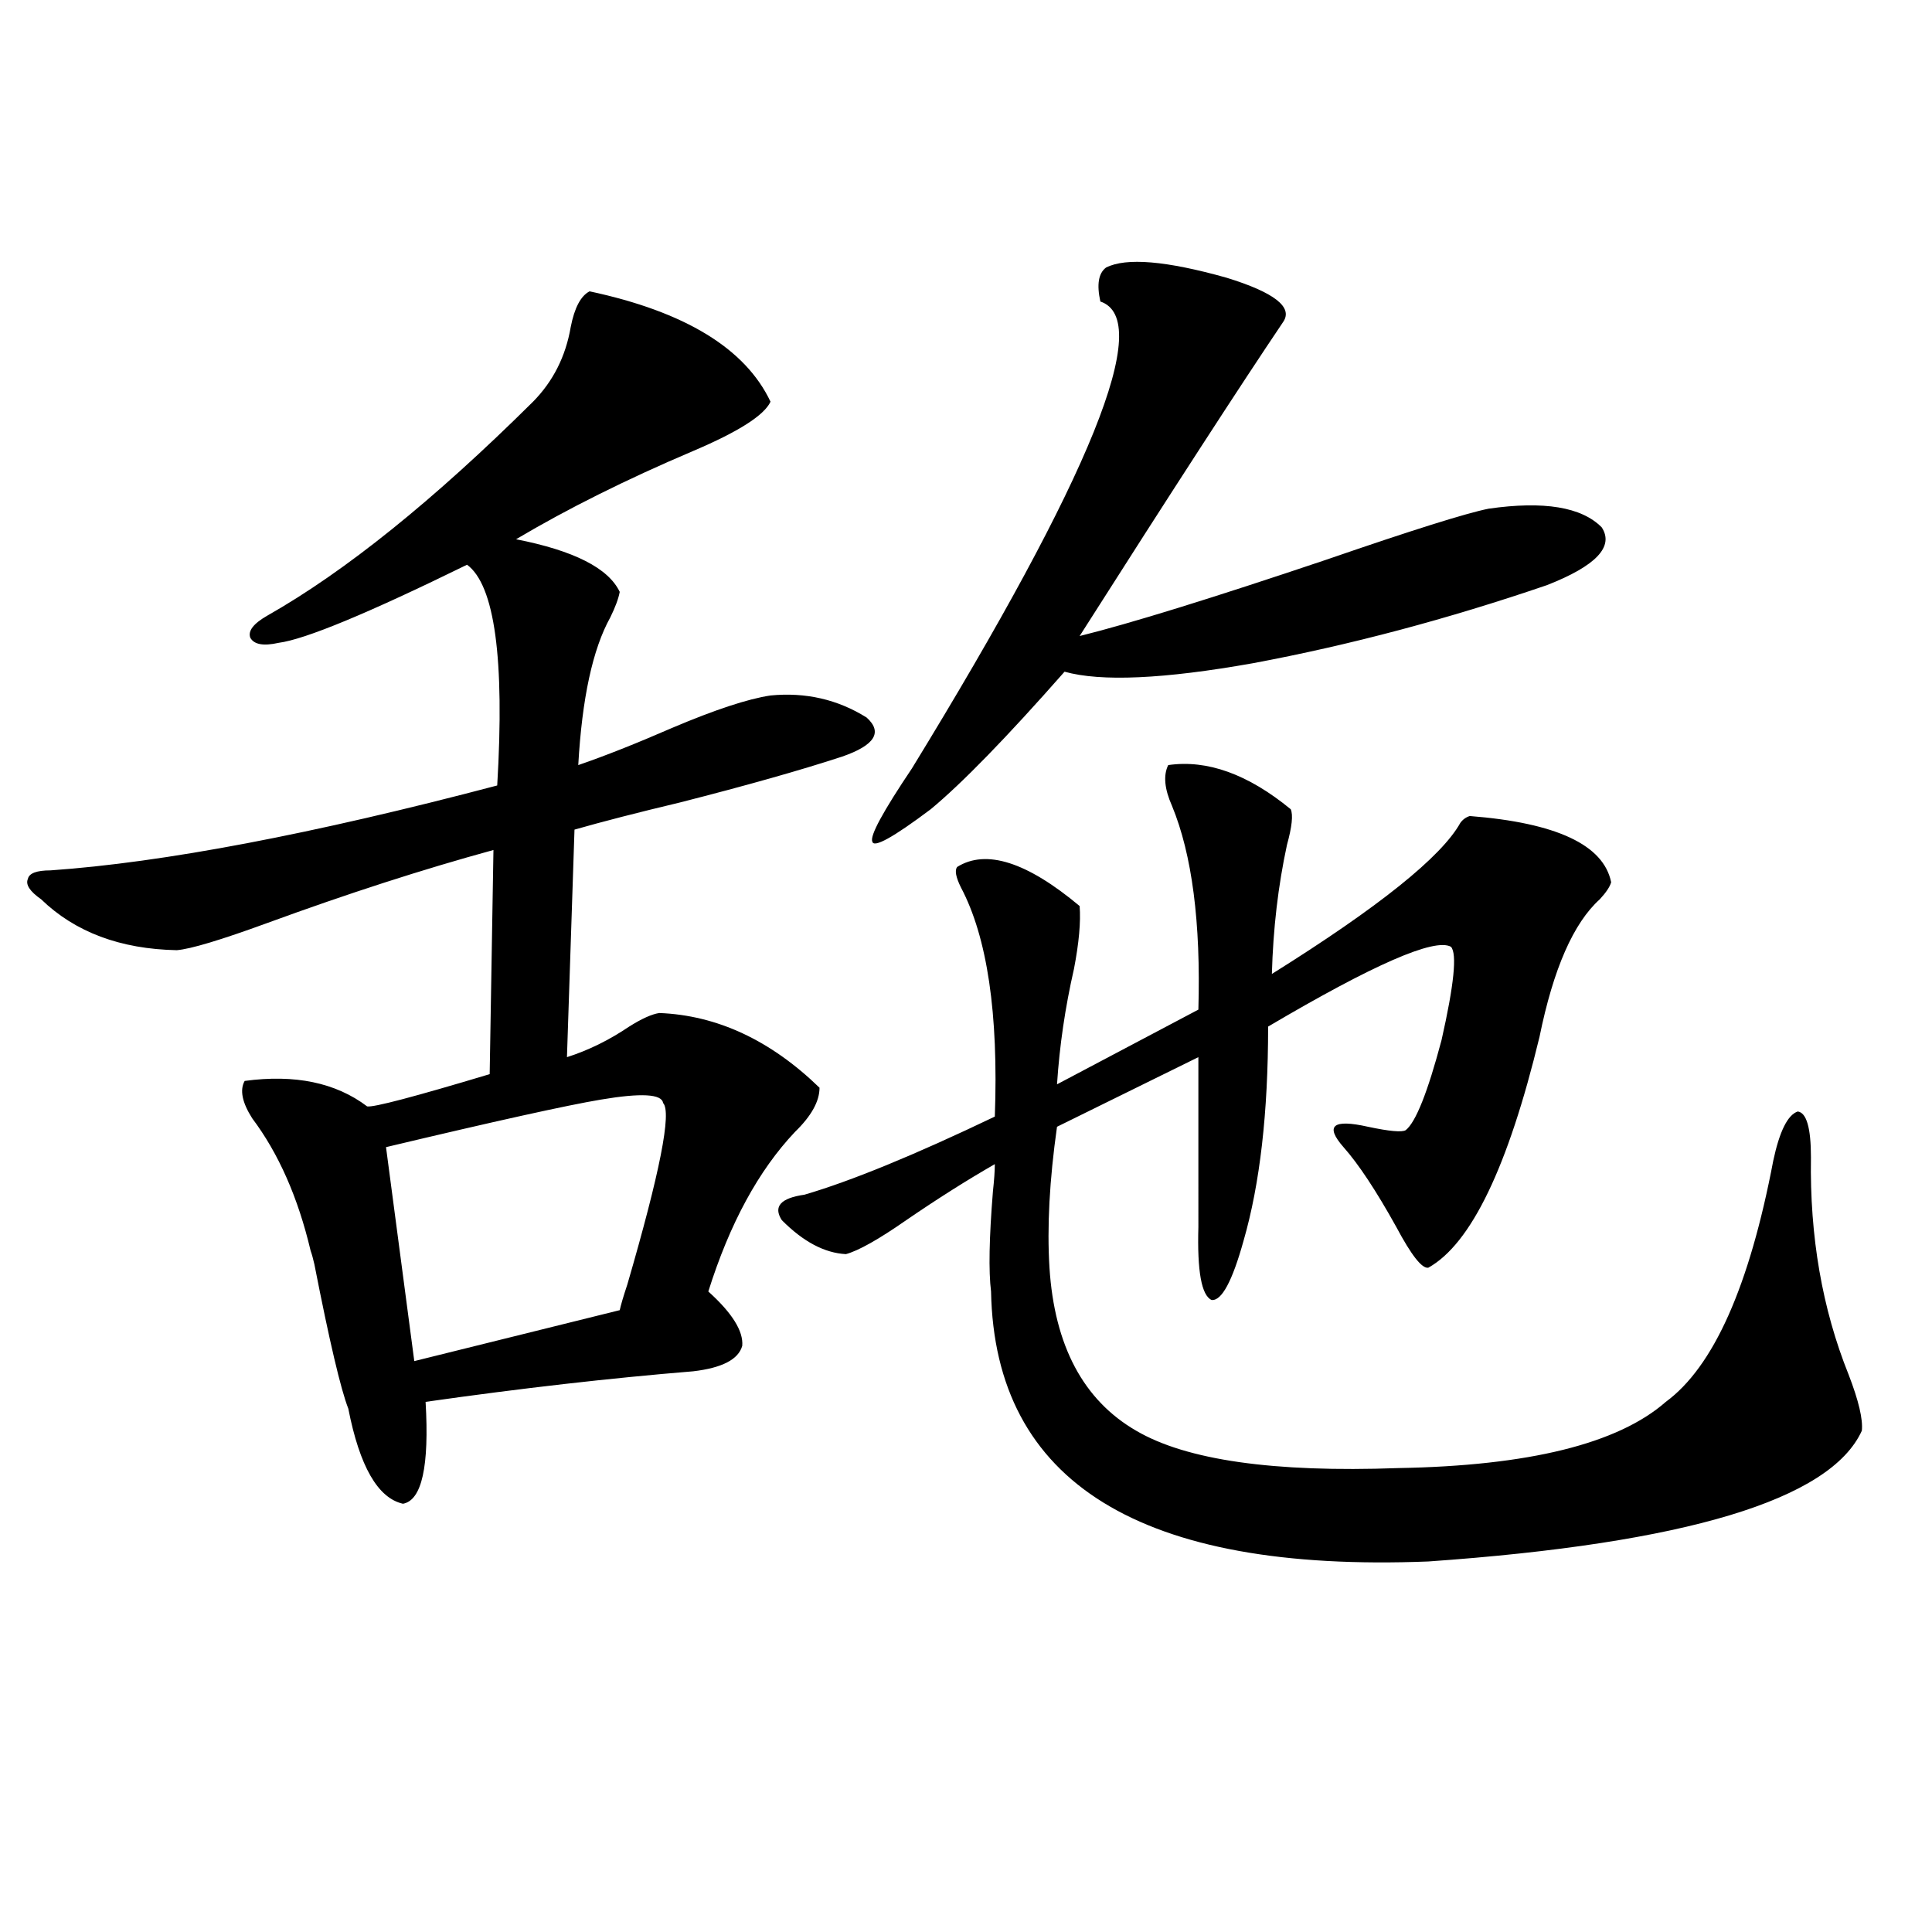 <?xml version="1.0" encoding="utf-8"?>
<!-- Generator: Adobe Illustrator 16.0.0, SVG Export Plug-In . SVG Version: 6.00 Build 0)  -->
<!DOCTYPE svg PUBLIC "-//W3C//DTD SVG 1.1//EN" "http://www.w3.org/Graphics/SVG/1.1/DTD/svg11.dtd">
<svg version="1.1" id="图层_1" xmlns="http://www.w3.org/2000/svg" xmlns:xlink="http://www.w3.org/1999/xlink" x="0px" y="0px"
	 width="1000px" height="1000px" viewBox="0 0 1000 1000" enable-background="new 0 0 1000 1000" xml:space="preserve">
<path d="M305.163,150.793c49.42,10.547,80.639,29.595,93.656,57.129c-3.262,7.031-16.585,15.532-39.999,25.488
	c-34.48,14.653-65.044,29.883-91.705,45.703c29.908,5.864,47.804,14.941,53.657,27.246c-0.655,3.516-2.286,7.91-4.878,13.184
	c-9.115,16.411-14.634,41.899-16.585,76.465c13.658-4.683,29.908-11.124,48.779-19.336c22.104-9.366,39.023-14.941,50.73-16.699
	c18.201-1.758,34.786,2.06,49.755,11.426c8.445,7.622,4.223,14.364-12.683,20.215c-21.463,7.031-49.435,14.941-83.9,23.73
	c-22.118,5.273-40.334,9.97-54.633,14.063l-3.902,117.773c11.052-3.516,21.783-8.789,32.194-15.82
	c6.494-4.093,11.707-6.44,15.609-7.031c29.908,1.181,57.56,14.063,82.925,38.672c0,7.031-4.237,14.653-12.683,22.852
	c-18.871,19.927-33.825,47.461-44.877,82.617c12.348,11.138,18.201,20.517,17.561,28.125c-1.951,7.031-10.411,11.426-25.365,13.184
	c-42.926,3.516-89.113,8.789-138.533,15.82c1.951,33.398-1.951,50.977-11.707,52.734c-13.018-2.925-22.438-19.336-28.292-49.219
	c-3.902-9.956-9.756-34.854-17.561-74.707c-0.655-2.925-1.311-5.273-1.951-7.031c-6.509-27.534-16.585-50.386-30.243-68.555
	c-5.213-8.198-6.509-14.64-3.902-19.336c26.006-3.516,47.148,0.879,63.413,13.184c3.247,0.591,24.39-4.972,63.413-16.699
	l1.951-116.016c-36.432,9.97-75.455,22.563-117.07,37.793c-24.069,8.789-39.679,13.485-46.828,14.063
	c-29.268-0.577-52.682-9.366-70.242-26.367c-5.854-4.093-8.14-7.608-6.829-10.547c0.641-2.925,4.543-4.395,11.707-4.395
	c58.535-4.093,135.606-18.745,231.214-43.945c3.902-65.616-1.311-103.711-15.609-114.258c-51.386,25.2-83.9,38.672-97.559,40.43
	c-7.805,1.758-12.683,0.879-14.634-2.637c-1.311-3.516,1.616-7.319,8.78-11.426c40.319-22.852,86.172-59.766,137.558-110.742
	c10.396-10.547,16.905-23.429,19.512-38.672C297.358,159.294,300.605,153.142,305.163,150.793z M343.211,570.91
	c-0.655-4.683-11.387-5.273-32.194-1.758c-17.561,2.938-54.633,11.138-111.217,24.609l14.634,110.742l106.339-26.367
	c0.641-2.925,1.951-7.319,3.902-13.184C341.58,606.945,347.754,575.606,343.211,570.91z M604.668,396.008
	c20.152-2.925,41.295,4.696,63.413,22.852c1.296,2.938,0.641,9.091-1.951,18.457c-4.558,21.094-7.164,43.368-7.805,66.797
	c55.273-34.565,87.803-60.645,97.559-78.223c1.296-1.758,2.927-2.925,4.878-3.516c44.877,3.516,69.267,14.941,73.169,34.277
	c-0.655,2.349-2.606,5.273-5.854,8.789c-13.658,12.305-24.069,36.035-31.219,71.191c-16.265,67.388-35.456,107.227-57.56,119.531
	c-3.262,0.591-8.78-6.44-16.585-21.094c-10.411-18.745-19.512-32.52-27.316-41.309c-9.756-11.124-5.533-14.64,12.683-10.547
	c11.052,2.349,17.561,2.938,19.512,1.758c5.198-4.093,11.372-19.624,18.536-46.582c6.494-28.702,8.125-44.824,4.878-48.34
	c-8.46-4.683-39.999,9.091-94.632,41.309c0,44.536-4.237,81.45-12.683,110.742c-5.854,21.094-11.387,31.353-16.585,30.762
	c-5.213-2.335-7.484-14.941-6.829-37.793V547.18l-73.169,36.035c-3.902,27.548-5.213,51.855-3.902,72.949
	c2.592,40.43,17.561,68.555,44.877,84.375c26.006,15.243,71.218,21.685,135.606,19.336c67.636-1.167,113.809-12.593,138.533-34.277
	c24.71-18.155,43.246-59.766,55.608-124.805c3.247-15.229,7.47-23.73,12.683-25.488c4.543,0.591,6.829,8.501,6.829,23.73
	c-0.655,41.021,5.854,78.524,19.512,112.5c5.198,13.485,7.47,23.153,6.829,29.004c-16.265,35.747-91.064,58.31-224.385,67.676
	c-148.944,5.864-224.385-40.718-226.336-139.746c-1.311-10.547-0.976-27.823,0.976-51.855c0.641-5.851,0.976-10.547,0.976-14.063
	c-14.313,8.212-29.603,17.88-45.853,29.004c-14.313,9.97-24.725,15.82-31.219,17.578c-11.066-0.577-22.118-6.44-33.17-17.578
	c-4.558-7.031-0.655-11.426,11.707-13.184c24.055-7.031,56.904-20.503,98.534-40.43c1.951-53.312-3.902-92.862-17.561-118.652
	c-2.606-5.273-3.262-8.789-1.951-10.547c14.954-9.366,36.097-2.637,63.413,20.215c0.641,8.212-0.335,19.048-2.927,32.52
	c-4.558,19.927-7.484,39.853-8.78,59.766l73.169-38.672c1.296-45.112-3.262-80.269-13.658-105.469
	C602.717,408.313,602.062,401.281,604.668,396.008z M572.474,138.488c10.396-5.273,31.219-3.516,62.438,5.273
	c24.71,7.622,34.466,15.243,29.268,22.852c-22.118,32.821-57.239,87.012-105.363,162.598c26.006-6.44,68.611-19.624,127.802-39.551
	c44.222-15.229,72.193-24.019,83.9-26.367c28.612-4.093,48.124-0.879,58.535,9.668c6.494,9.97-2.927,19.927-28.292,29.883
	c-51.386,17.578-102.116,31.063-152.191,40.43c-46.188,8.212-78.702,9.668-97.559,4.395c-29.923,33.989-53.017,57.72-69.267,71.191
	c-19.512,14.653-29.603,20.215-30.243,16.699c-1.311-2.925,5.519-15.519,20.487-37.793
	c93.001-151.749,125.516-232.319,97.559-241.699C567.596,147.277,568.571,141.427,572.474,138.488z"/>
</svg>
